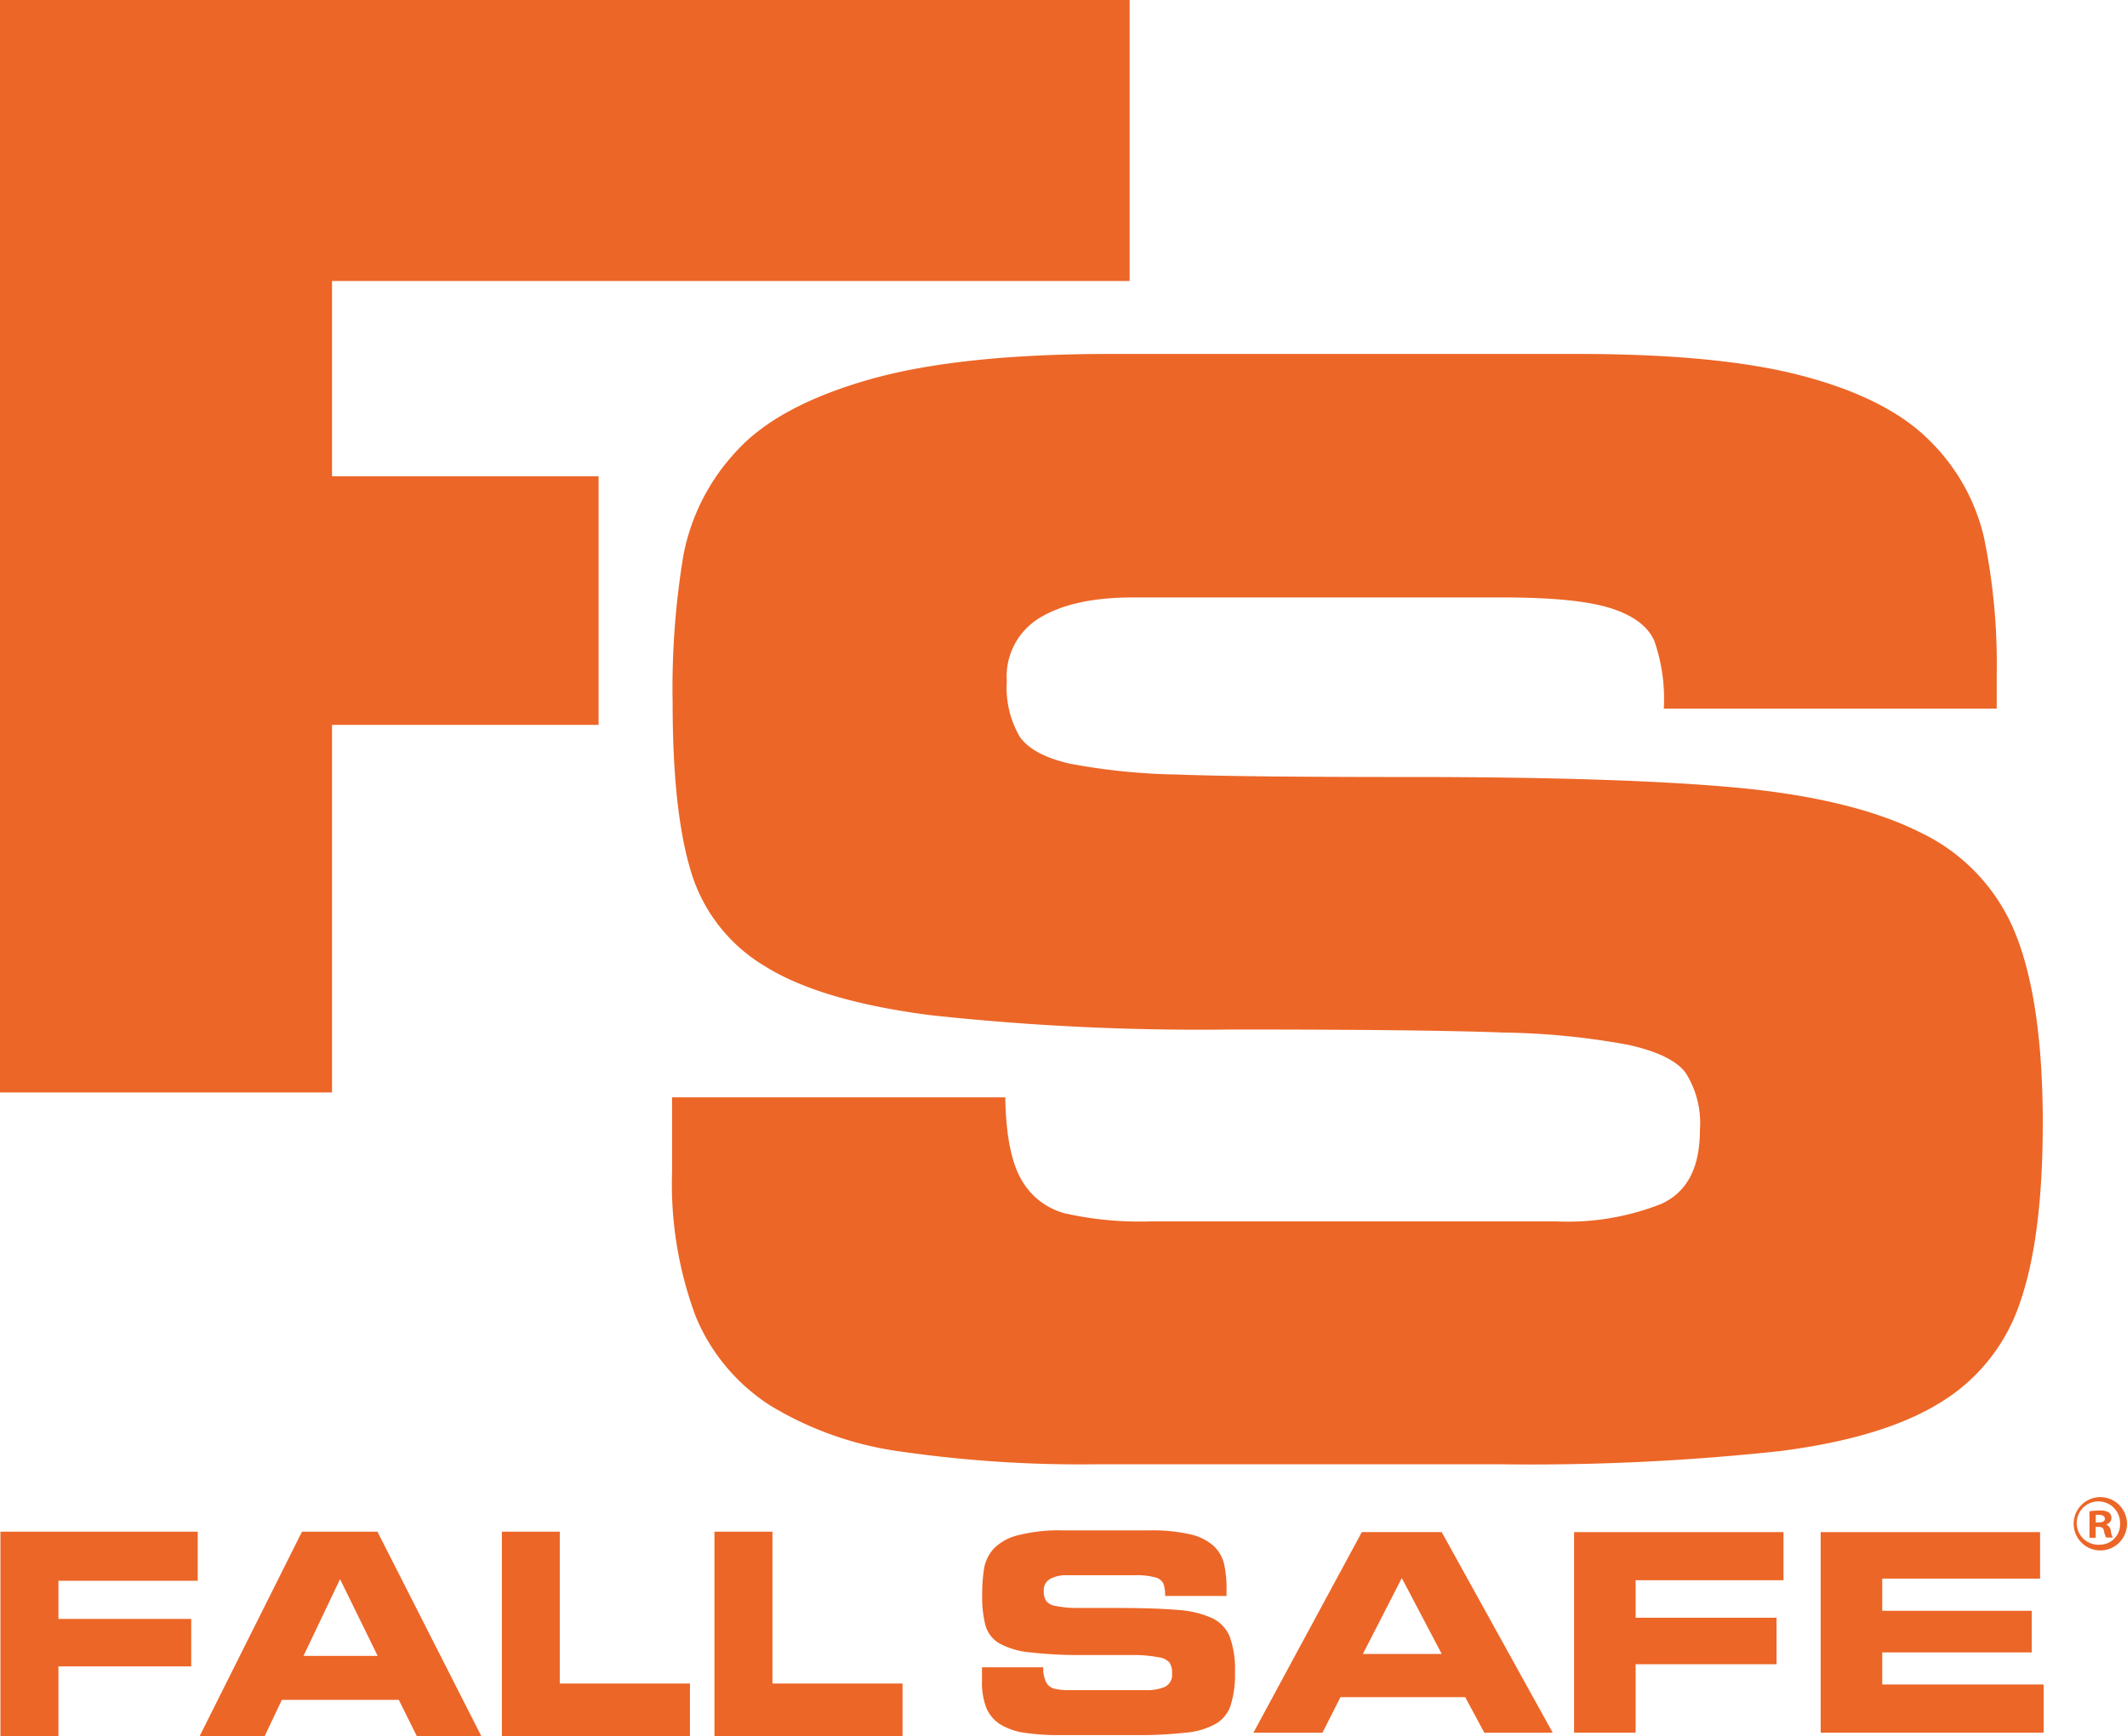 <svg xmlns="http://www.w3.org/2000/svg" viewBox="0 0 196.22 160.2"><defs><style>.cls-1{fill:#ec6627;}</style></defs><title>logo_footer</title><g id="Camada_2" data-name="Camada 2"><g id="Camada_1-2" data-name="Camada 1"><path class="cls-1" d="M71.06,129.7a31.27,31.27,0,0,0,12,4.24,116.1,116.1,0,0,0,18.12,1.18H138.4a213.39,213.39,0,0,0,25.83-1.22c6.33-.81,11.22-2.29,14.71-4.44a17.08,17.08,0,0,0,7.38-9.18q2.12-6,2.13-16.6c0-7.57-.86-13.44-2.54-17.57a17.57,17.57,0,0,0-8.73-9.28q-6.19-3.12-16.8-4.13t-30.85-1c-9.74,0-16.73-.07-21-.23a58.37,58.37,0,0,1-9.83-1c-2.31-.53-3.85-1.36-4.64-2.51a9,9,0,0,1-1.18-5.1A6.3,6.3,0,0,1,95.94,57q3.09-1.87,8.57-1.87h34.1q6.88,0,10,1t4,3a16.29,16.29,0,0,1,.88,6.26h30.71V62.29a57.66,57.66,0,0,0-1.18-12.72,18.34,18.34,0,0,0-5.1-9c-2.61-2.59-6.54-4.55-11.73-5.91s-12.12-2-20.73-2h-43c-9.33,0-16.79.79-22.33,2.38s-9.6,3.76-12.16,6.56a19.35,19.35,0,0,0-4.92,9.62,74.76,74.76,0,0,0-1,13.58c0,6.67.55,11.86,1.68,15.58a15.25,15.25,0,0,0,6.82,8.77c3.39,2.13,8.45,3.63,15.14,4.51A229.35,229.35,0,0,0,113.65,95c11.73,0,20.06.09,25,.28a68.67,68.67,0,0,1,11.54,1.13c2.7.6,4.48,1.45,5.33,2.61a8.68,8.68,0,0,1,1.3,5.26c0,3.47-1.18,5.73-3.56,6.81a23.41,23.41,0,0,1-9.63,1.62H106a31.45,31.45,0,0,1-7.74-.74,6.51,6.51,0,0,1-4.06-3.16q-1.38-2.43-1.46-7.55H62v6.9a34.9,34.9,0,0,0,2.19,13.34A17.88,17.88,0,0,0,71.06,129.7Z"/><polygon class="cls-1" points="30.63 76.76 30.63 71.17 30.63 66.89 55.22 66.89 55.22 43.95 30.63 43.95 30.63 42.85 30.63 25.93 104.21 25.93 104.21 0 0 0 0 100.81 30.63 100.81 30.63 76.76"/><polygon class="cls-1" points="51.64 141.34 46.3 141.34 46.3 160.2 63.65 160.2 63.65 155.35 51.64 155.35 51.64 141.34"/><polygon class="cls-1" points="71.26 141.34 65.91 141.34 65.91 160.2 83.26 160.2 83.26 155.35 71.26 155.35 71.26 141.34"/><polygon class="cls-1" points="0.04 160.2 5.39 160.2 5.39 153.77 17.64 153.77 17.64 149.39 5.39 149.39 5.39 145.87 18.24 145.87 18.24 141.34 0.04 141.34 0.04 160.2"/><path class="cls-1" d="M27.86,141.34,18.42,160.2h6L26,156.86H36.79l1.66,3.34H44.4l-9.58-18.86ZM28,152.8l3.37-7.08,3.47,7.08Z"/><polygon class="cls-1" points="173.64 152.48 187.43 152.48 187.43 148.64 173.64 148.64 173.64 145.67 188.2 145.67 188.2 141.38 167.96 141.38 167.96 159.89 188.53 159.89 188.53 155.44 173.64 155.44 173.64 152.48"/><path class="cls-1" d="M125.63,141.38l-10,18.51H122l1.66-3.28h11.51l1.76,3.28h6.31L133,141.38Zm.1,11.24,3.59-7,3.68,7Z"/><path class="cls-1" d="M111.85,149.33a8.94,8.94,0,0,0-3.1-.76c-1.31-.12-3.21-.19-5.7-.19-1.79,0-3.08,0-3.87,0a10.24,10.24,0,0,1-1.82-.19,1.37,1.37,0,0,1-.85-.46,1.63,1.63,0,0,1-.22-.94,1.16,1.16,0,0,1,.57-1.08,3,3,0,0,1,1.58-.35h6.29a6.29,6.29,0,0,1,1.85.2,1.1,1.1,0,0,1,.74.56,3,3,0,0,1,.16,1.15h5.67v-.58a10.3,10.3,0,0,0-.22-2.35,3.44,3.44,0,0,0-.94-1.66,4.86,4.86,0,0,0-2.16-1.09,15.85,15.85,0,0,0-3.83-.37H98.07a15.13,15.13,0,0,0-4.11.44,4.68,4.68,0,0,0-2.25,1.21,3.63,3.63,0,0,0-.91,1.77,14.59,14.59,0,0,0-.19,2.51,10.23,10.23,0,0,0,.31,2.87,2.82,2.82,0,0,0,1.26,1.62,7.17,7.17,0,0,0,2.79.83,40.33,40.33,0,0,0,5.15.25c2.17,0,3.71,0,4.63,0a12.4,12.4,0,0,1,2.13.21,1.63,1.63,0,0,1,1,.48,1.59,1.59,0,0,1,.24,1,1.22,1.22,0,0,1-.66,1.25,4.15,4.15,0,0,1-1.77.3h-7a5.83,5.83,0,0,1-1.43-.13,1.2,1.2,0,0,1-.75-.59,3,3,0,0,1-.27-1.39H90.59v1.27a6.45,6.45,0,0,0,.4,2.47,3.32,3.32,0,0,0,1.27,1.52,5.91,5.91,0,0,0,2.22.78,20.84,20.84,0,0,0,3.34.22h6.87a39.31,39.31,0,0,0,4.77-.23,6.84,6.84,0,0,0,2.71-.82,3.1,3.1,0,0,0,1.36-1.69,9.52,9.52,0,0,0,.4-3.06,9,9,0,0,0-.47-3.25A3.27,3.27,0,0,0,111.85,149.33Z"/><polygon class="cls-1" points="145.21 159.89 150.89 159.89 150.89 153.57 163.89 153.57 163.89 149.28 150.89 149.28 150.89 145.82 164.53 145.82 164.53 141.38 145.21 141.38 145.21 159.89"/><path class="cls-1" d="M193.72,138.15a2.46,2.46,0,1,0,2.5,2.44A2.47,2.47,0,0,0,193.72,138.15Zm0,4.39a2,2,0,1,1,1.86-1.93A1.87,1.87,0,0,1,193.73,142.54Z"/><path class="cls-1" d="M194.28,140.67v0a.63.63,0,0,0,.51-.57.68.68,0,0,0-.24-.53,1.48,1.48,0,0,0-.85-.18,5.55,5.55,0,0,0-.94.07v2.44h.57v-1h.27c.31,0,.46.12.5.39a1.92,1.92,0,0,0,.2.59h.61a1.6,1.6,0,0,1-.18-.61A.73.73,0,0,0,194.28,140.67Zm-.67-.18h-.27v-.7a1.8,1.8,0,0,1,.32,0c.35,0,.52.15.52.37S193.92,140.49,193.61,140.49Z"/></g></g></svg>